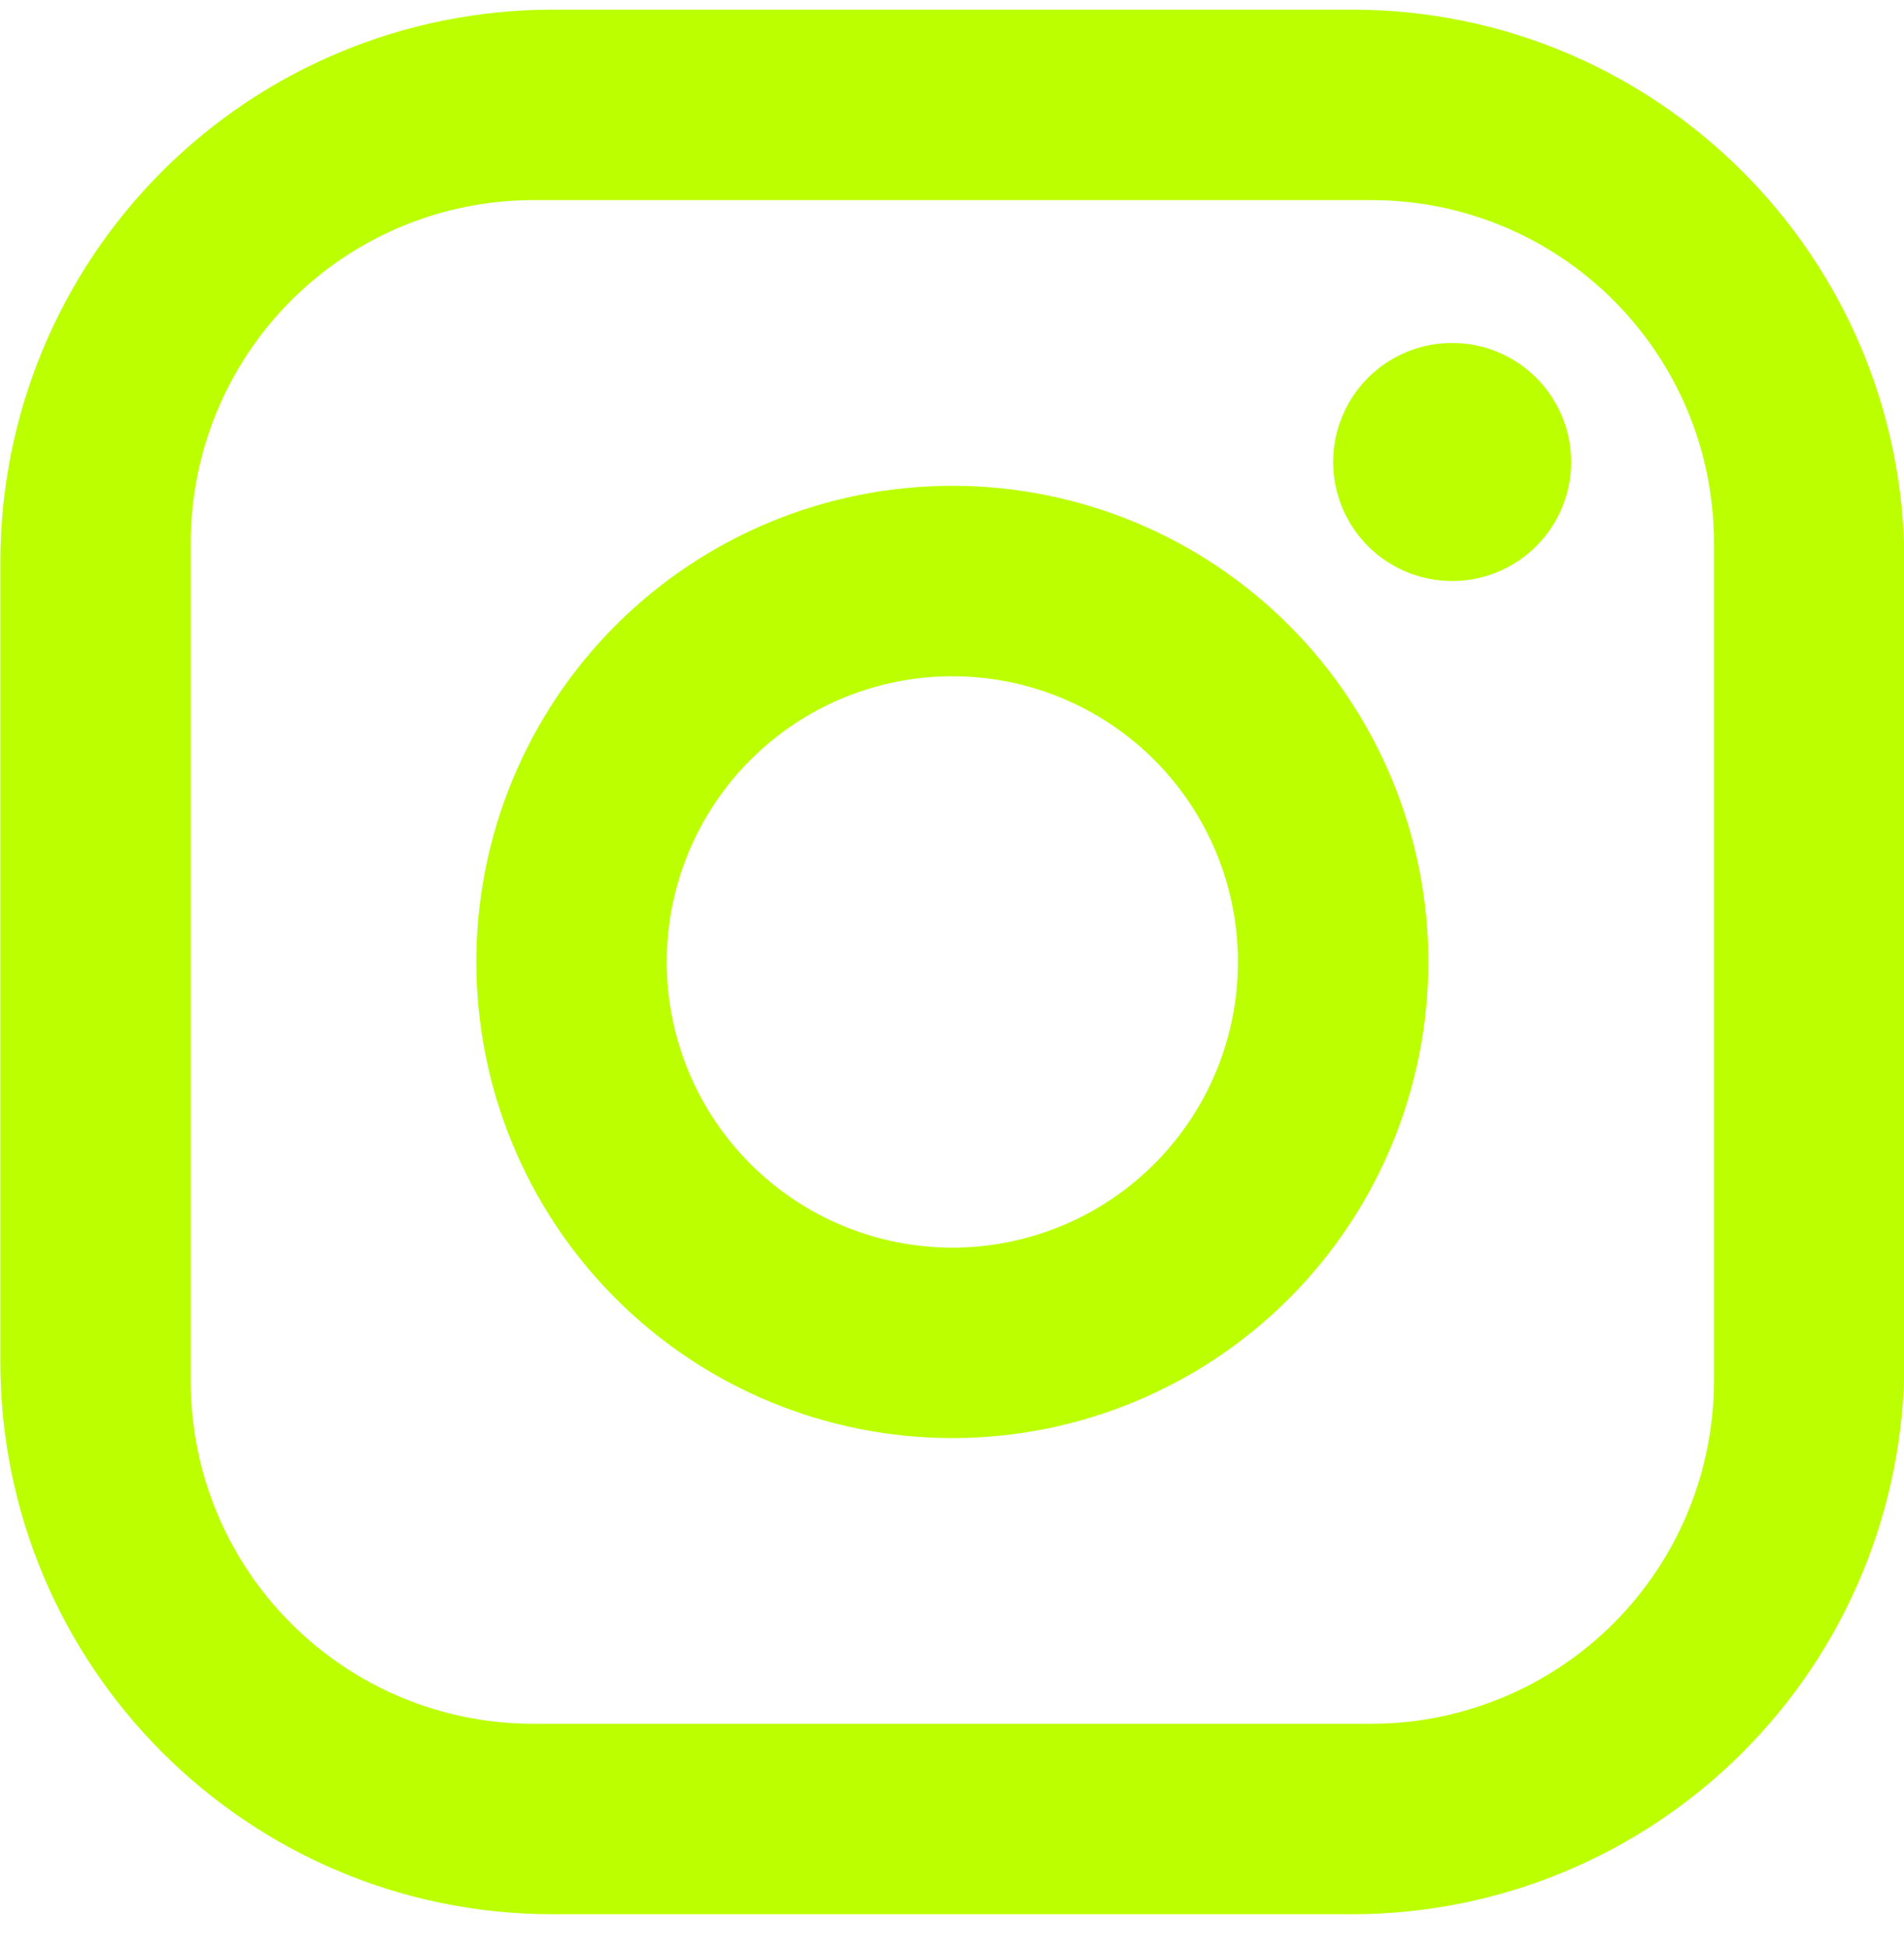 <?xml version="1.0" encoding="UTF-8"?> <svg xmlns="http://www.w3.org/2000/svg" width="44" height="45" viewBox="0 0 44 45" fill="none"><path d="M12.768 0.223H31.248C38.288 0.223 44.008 5.943 44.008 12.983V31.463C44.008 34.847 42.663 38.092 40.27 40.485C37.877 42.878 34.632 44.223 31.248 44.223H12.768C5.728 44.223 0.008 38.503 0.008 31.463V12.983C0.008 9.598 1.352 6.353 3.745 3.96C6.138 1.567 9.384 0.223 12.768 0.223ZM12.328 4.623C10.227 4.623 8.213 5.457 6.728 6.942C5.242 8.428 4.408 10.442 4.408 12.543V31.903C4.408 36.281 7.95 39.823 12.328 39.823H31.688C33.788 39.823 35.803 38.988 37.288 37.503C38.773 36.018 39.608 34.003 39.608 31.903V12.543C39.608 8.165 36.066 4.623 31.688 4.623H12.328ZM33.558 7.923C34.287 7.923 34.987 8.212 35.502 8.728C36.018 9.244 36.308 9.943 36.308 10.673C36.308 11.402 36.018 12.101 35.502 12.617C34.987 13.133 34.287 13.423 33.558 13.423C32.828 13.423 32.129 13.133 31.613 12.617C31.098 12.101 30.808 11.402 30.808 10.673C30.808 9.943 31.098 9.244 31.613 8.728C32.129 8.212 32.828 7.923 33.558 7.923ZM22.008 11.223C24.925 11.223 27.723 12.382 29.786 14.444C31.849 16.507 33.008 19.305 33.008 22.223C33.008 25.14 31.849 27.938 29.786 30.001C27.723 32.064 24.925 33.223 22.008 33.223C19.09 33.223 16.293 32.064 14.23 30.001C12.167 27.938 11.008 25.14 11.008 22.223C11.008 19.305 12.167 16.507 14.23 14.444C16.293 12.382 19.09 11.223 22.008 11.223ZM22.008 15.623C20.257 15.623 18.579 16.318 17.341 17.556C16.103 18.794 15.408 20.472 15.408 22.223C15.408 23.973 16.103 25.652 17.341 26.89C18.579 28.127 20.257 28.823 22.008 28.823C23.758 28.823 25.437 28.127 26.675 26.89C27.913 25.652 28.608 23.973 28.608 22.223C28.608 20.472 27.913 18.794 26.675 17.556C25.437 16.318 23.758 15.623 22.008 15.623Z" fill="#BBFF00"></path></svg> 